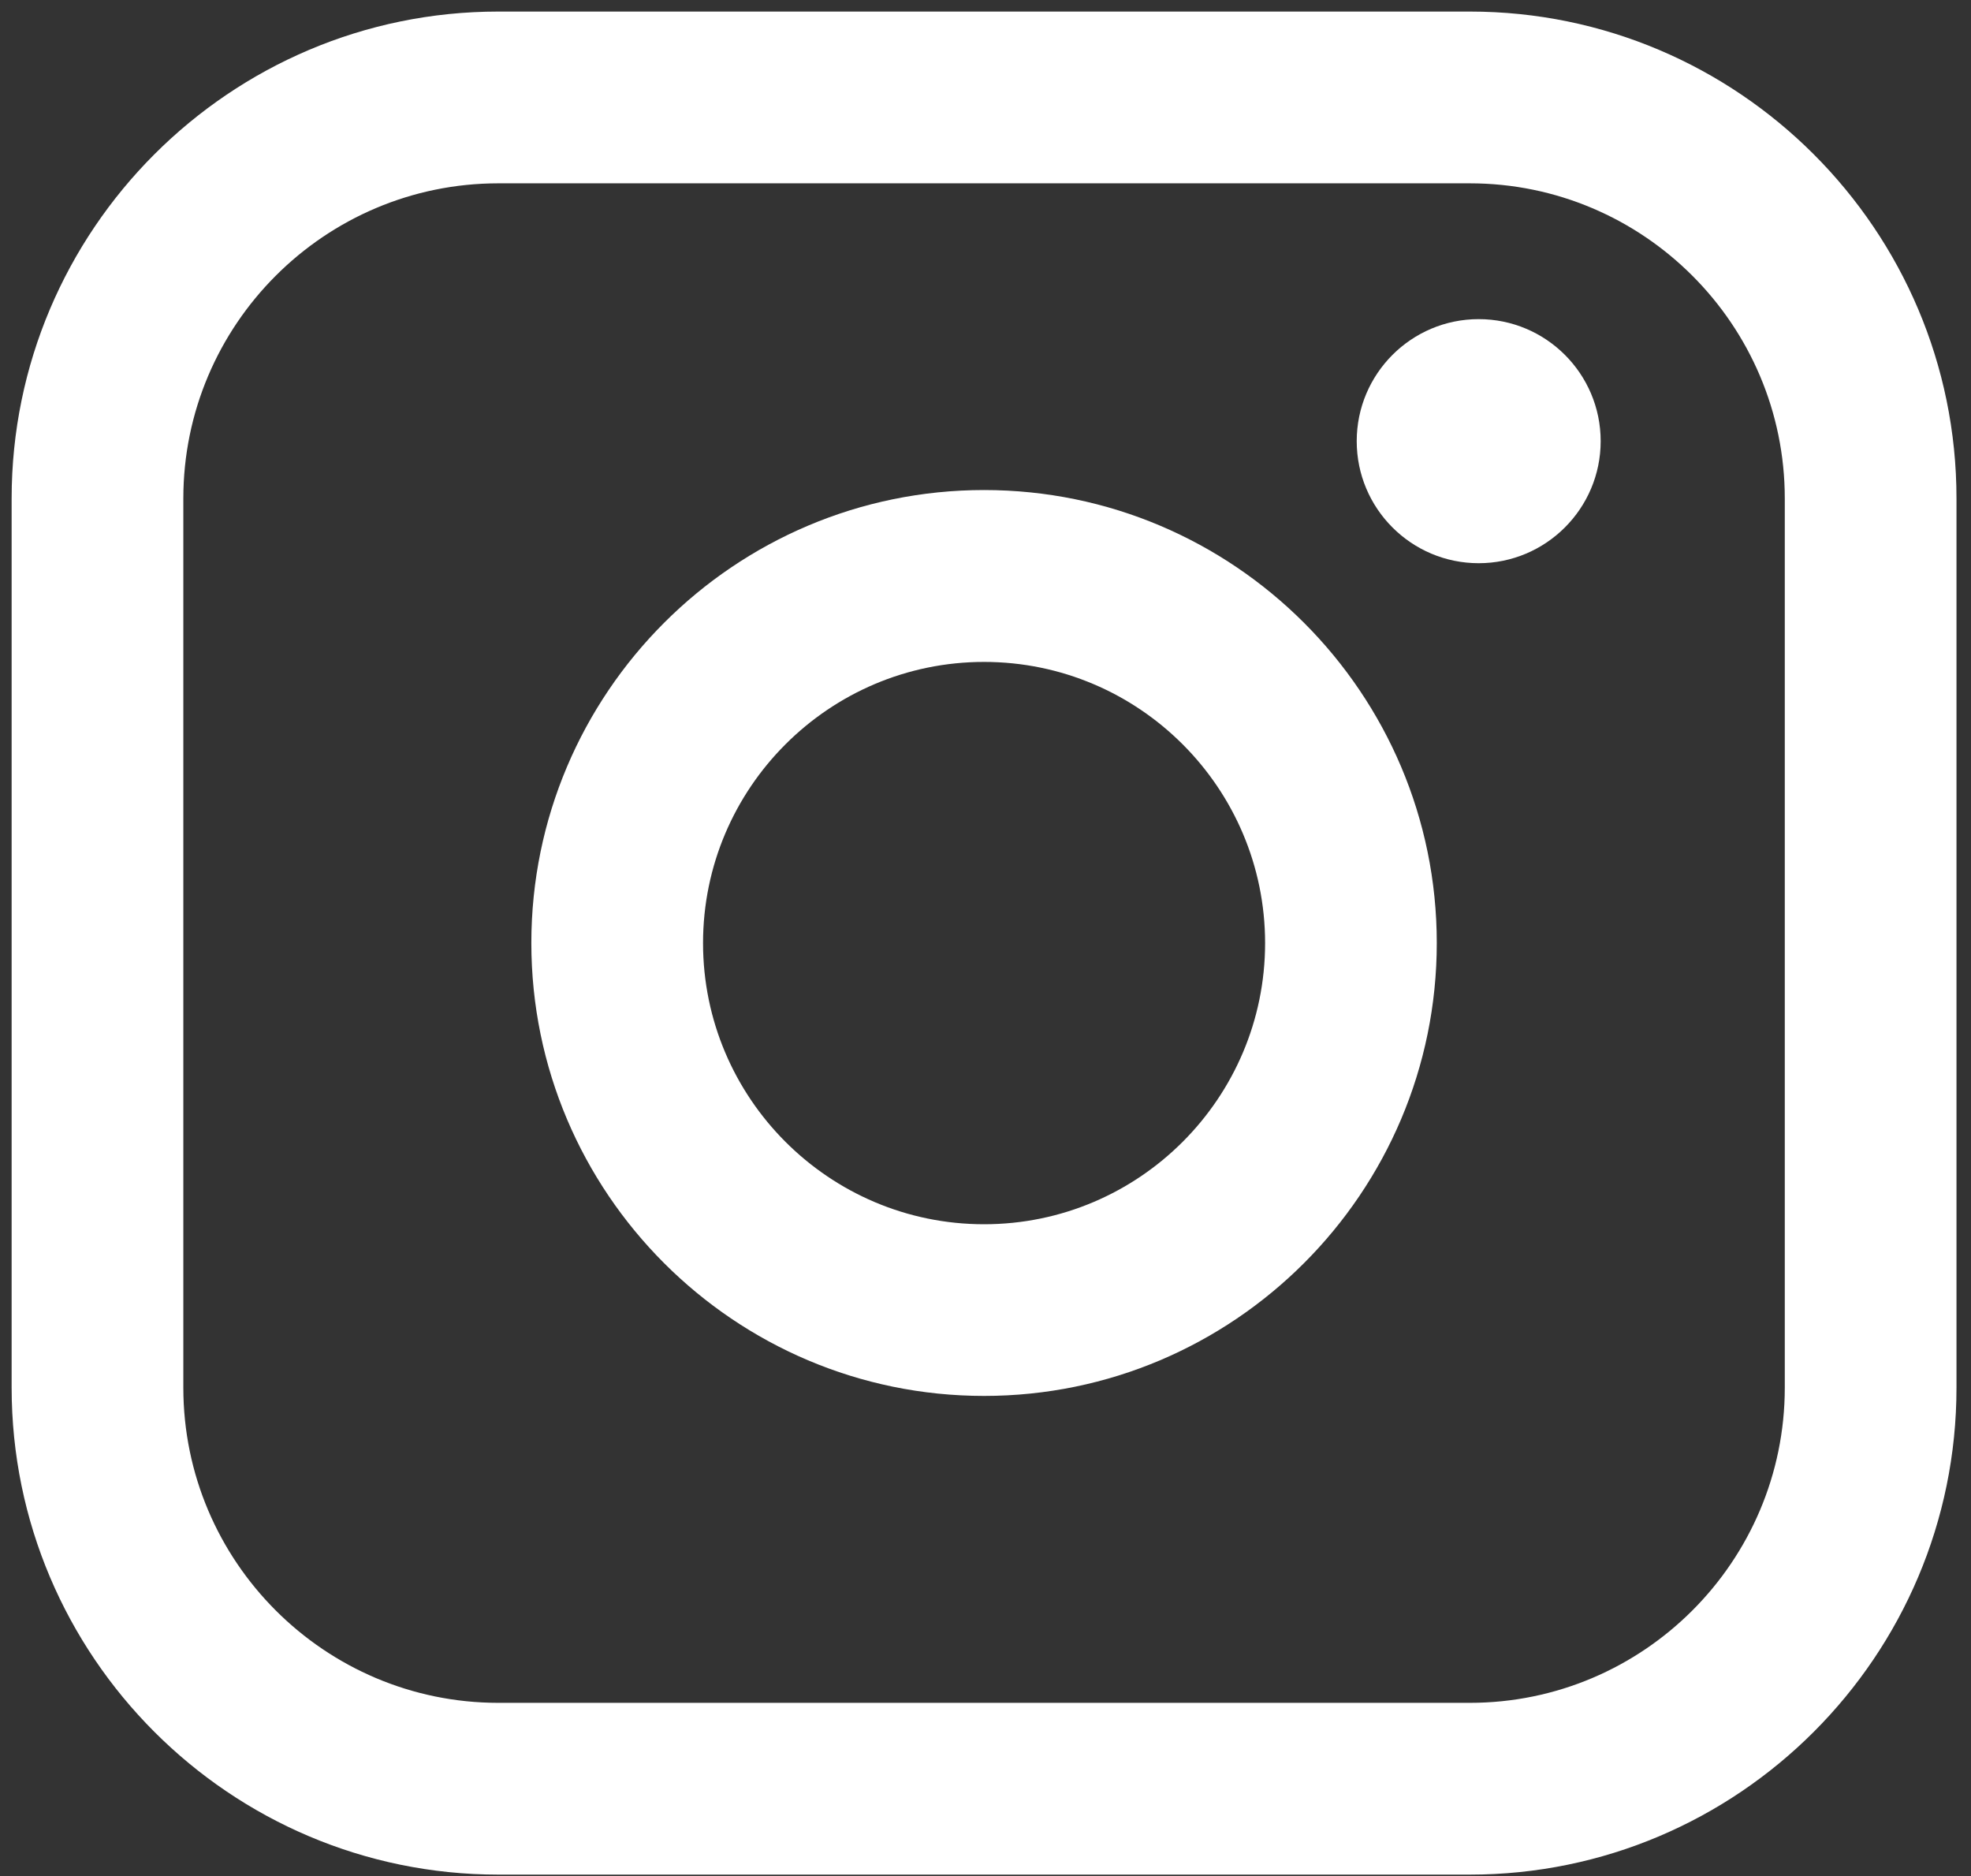 <svg width="124" height="118" viewBox="0 0 124 118" fill="none" xmlns="http://www.w3.org/2000/svg">
<rect x="0" y="0" width="124" height="118" fill="#333333" stroke="none"/>
<path d="M92.467 0.727H31.352C14.468 0.727 0.732 14.466 0.732 31.355V87.283C0.732 104.172 14.468 117.912 31.352 117.912H92.467C109.351 117.912 123.087 104.172 123.087 87.283V31.355C123.087 14.466 109.351 0.727 92.467 0.727ZM11.534 31.355C11.534 20.426 20.426 11.531 31.352 11.531H92.467C103.393 11.531 112.285 20.426 112.285 31.355V87.283C112.285 98.213 103.393 107.107 92.467 107.107H31.352C20.426 107.107 11.534 98.213 11.534 87.283V31.355Z" fill="white"/>
<path d="M61.91 87.802C77.611 87.802 90.391 75.025 90.391 59.312C90.391 43.6 77.618 30.823 61.91 30.823C46.202 30.823 33.428 43.6 33.428 59.312C33.428 75.025 46.202 87.802 61.91 87.802ZM61.91 41.634C71.66 41.634 79.59 49.567 79.59 59.319C79.59 69.072 71.66 77.004 61.91 77.004C52.16 77.004 44.23 69.072 44.23 59.319C44.23 49.567 52.16 41.634 61.91 41.634Z" fill="white"/>
<path d="M93.028 35.425C97.256 35.425 100.702 31.985 100.702 27.749C100.702 23.513 97.263 20.073 93.028 20.073C88.793 20.073 85.354 23.513 85.354 27.749C85.354 31.985 88.793 35.425 93.028 35.425Z" fill="white"/>
</svg>
